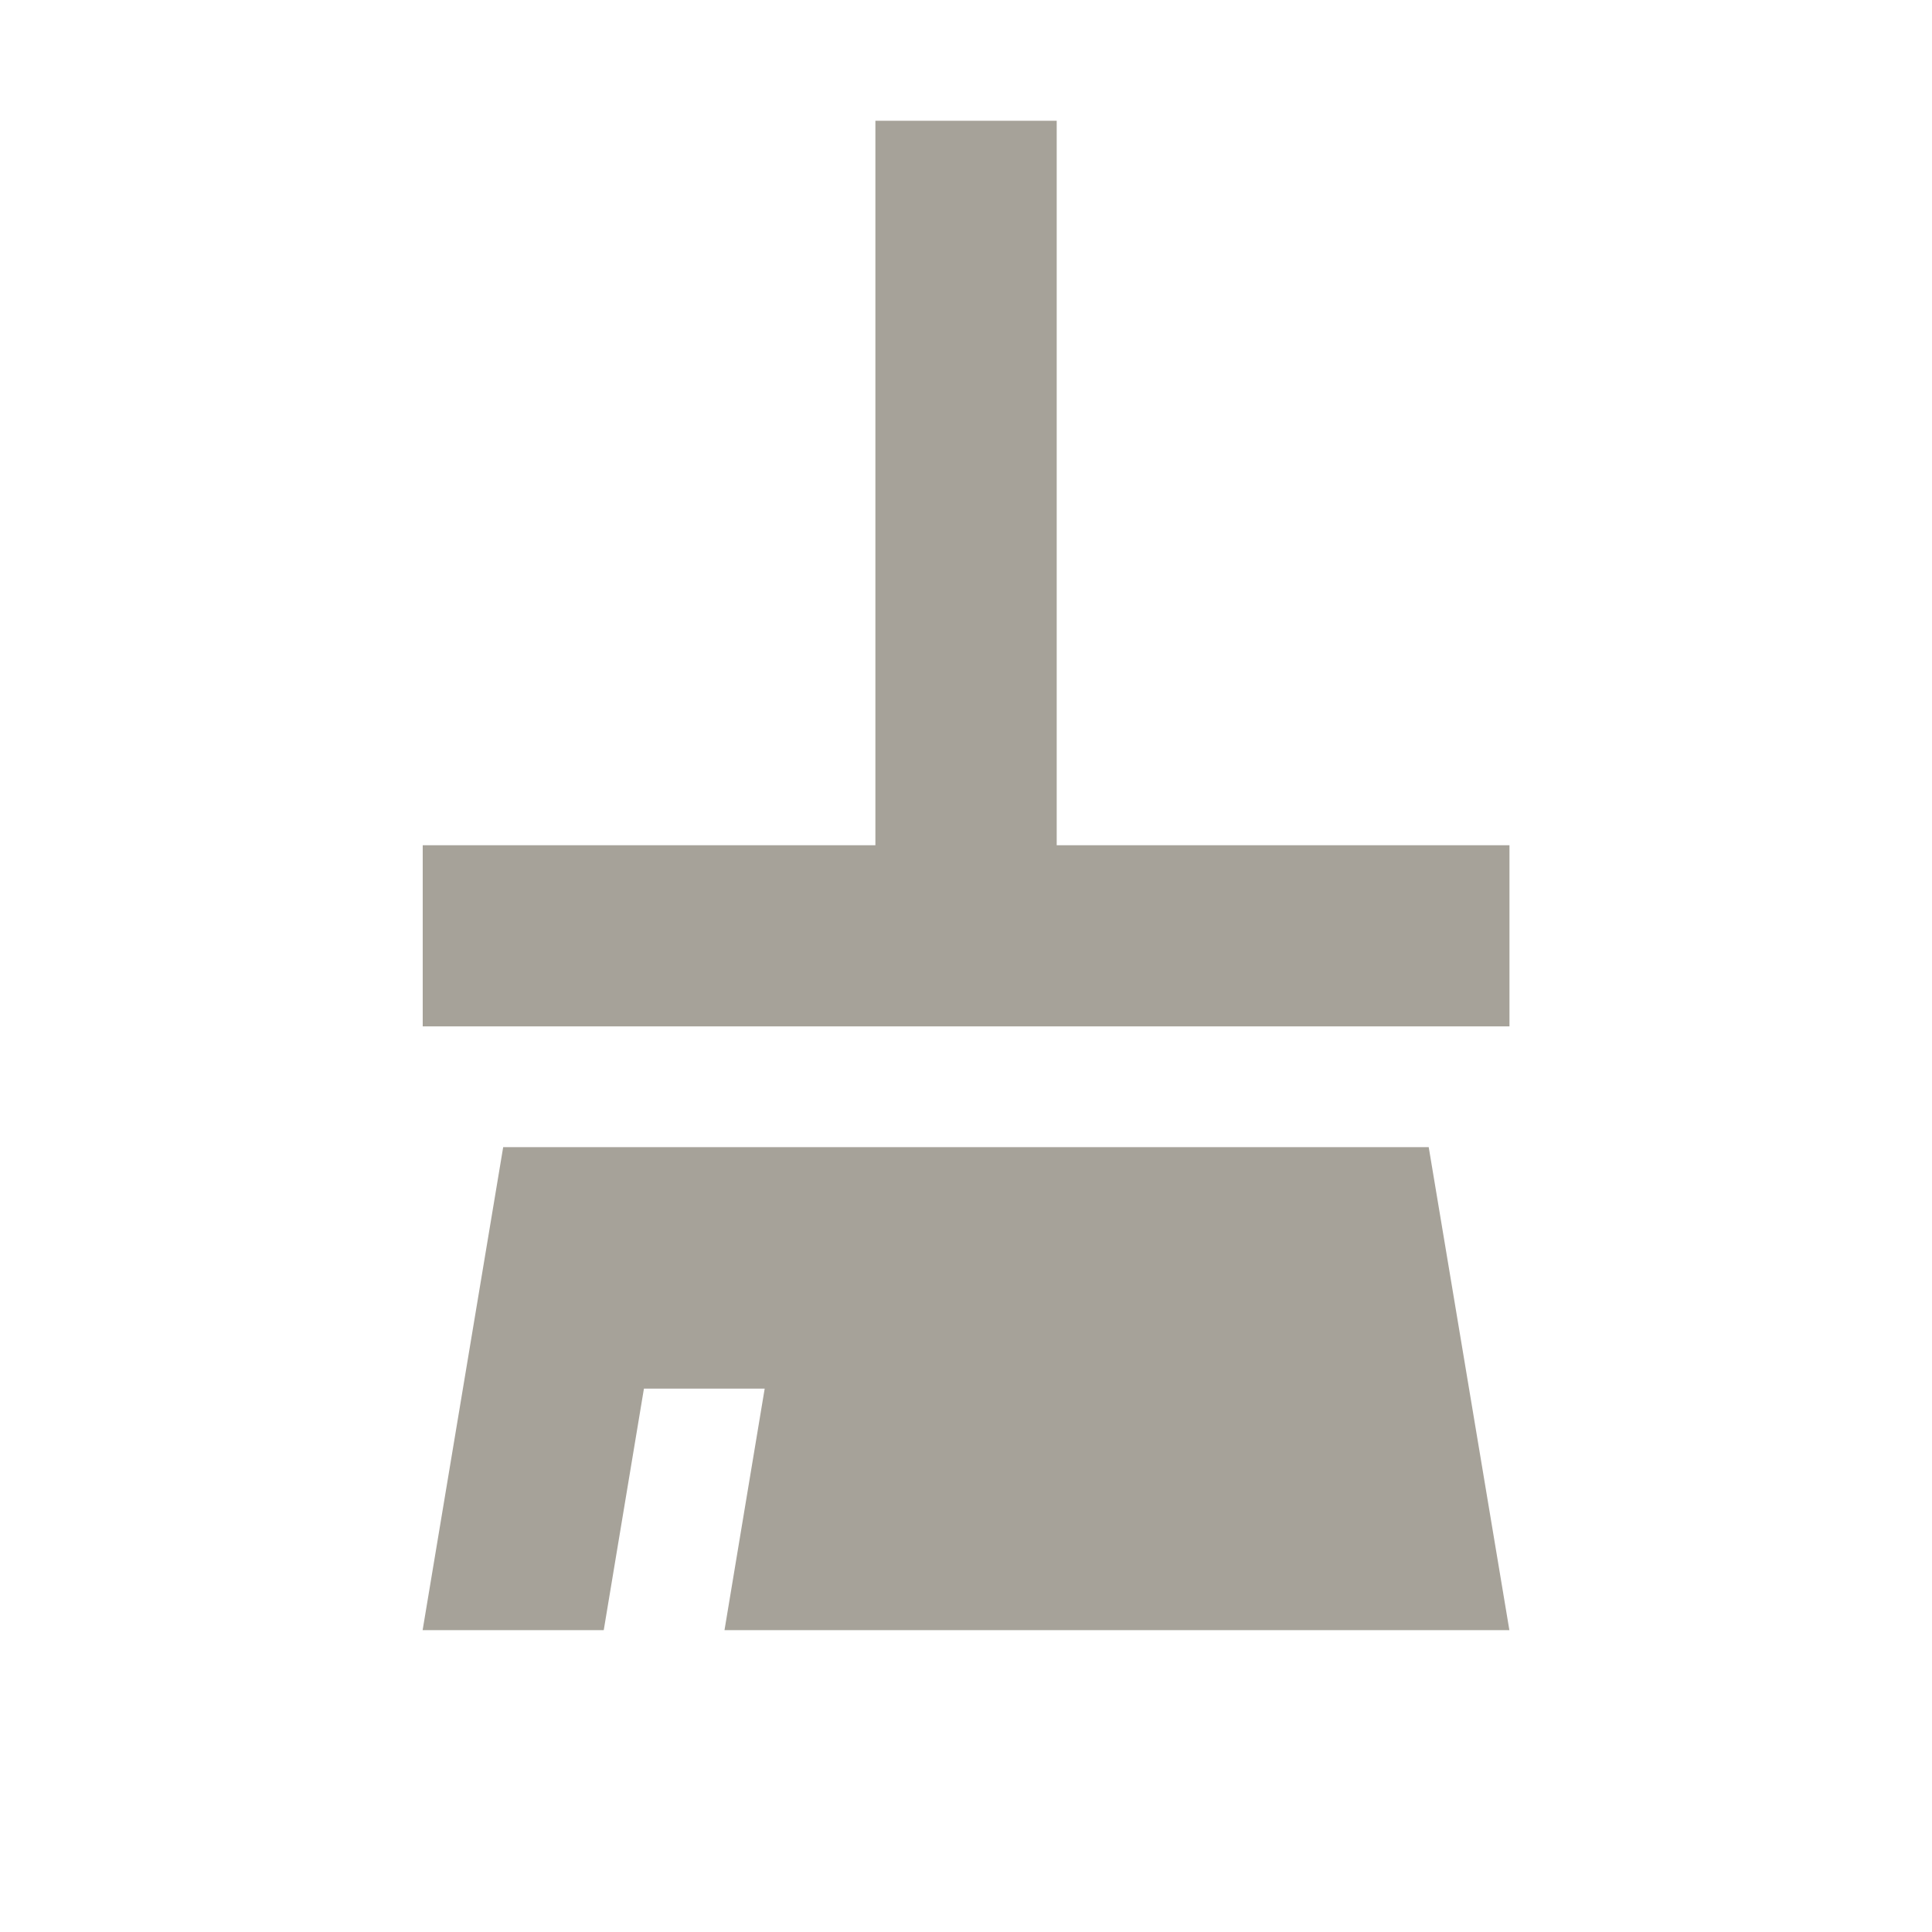 <svg xmlns="http://www.w3.org/2000/svg" viewBox="0 0 20 20" fill="#A6A299"><path d="m14.79 11.875.835 5H7.5l.416-2.5h-1.25l-.416 2.5H4.375l.834-5h9.585zM10.939 8.75v-7.5H9.062v7.5H4.376v1.875h11.25V8.75z" fill="#A6A299"></path></svg>